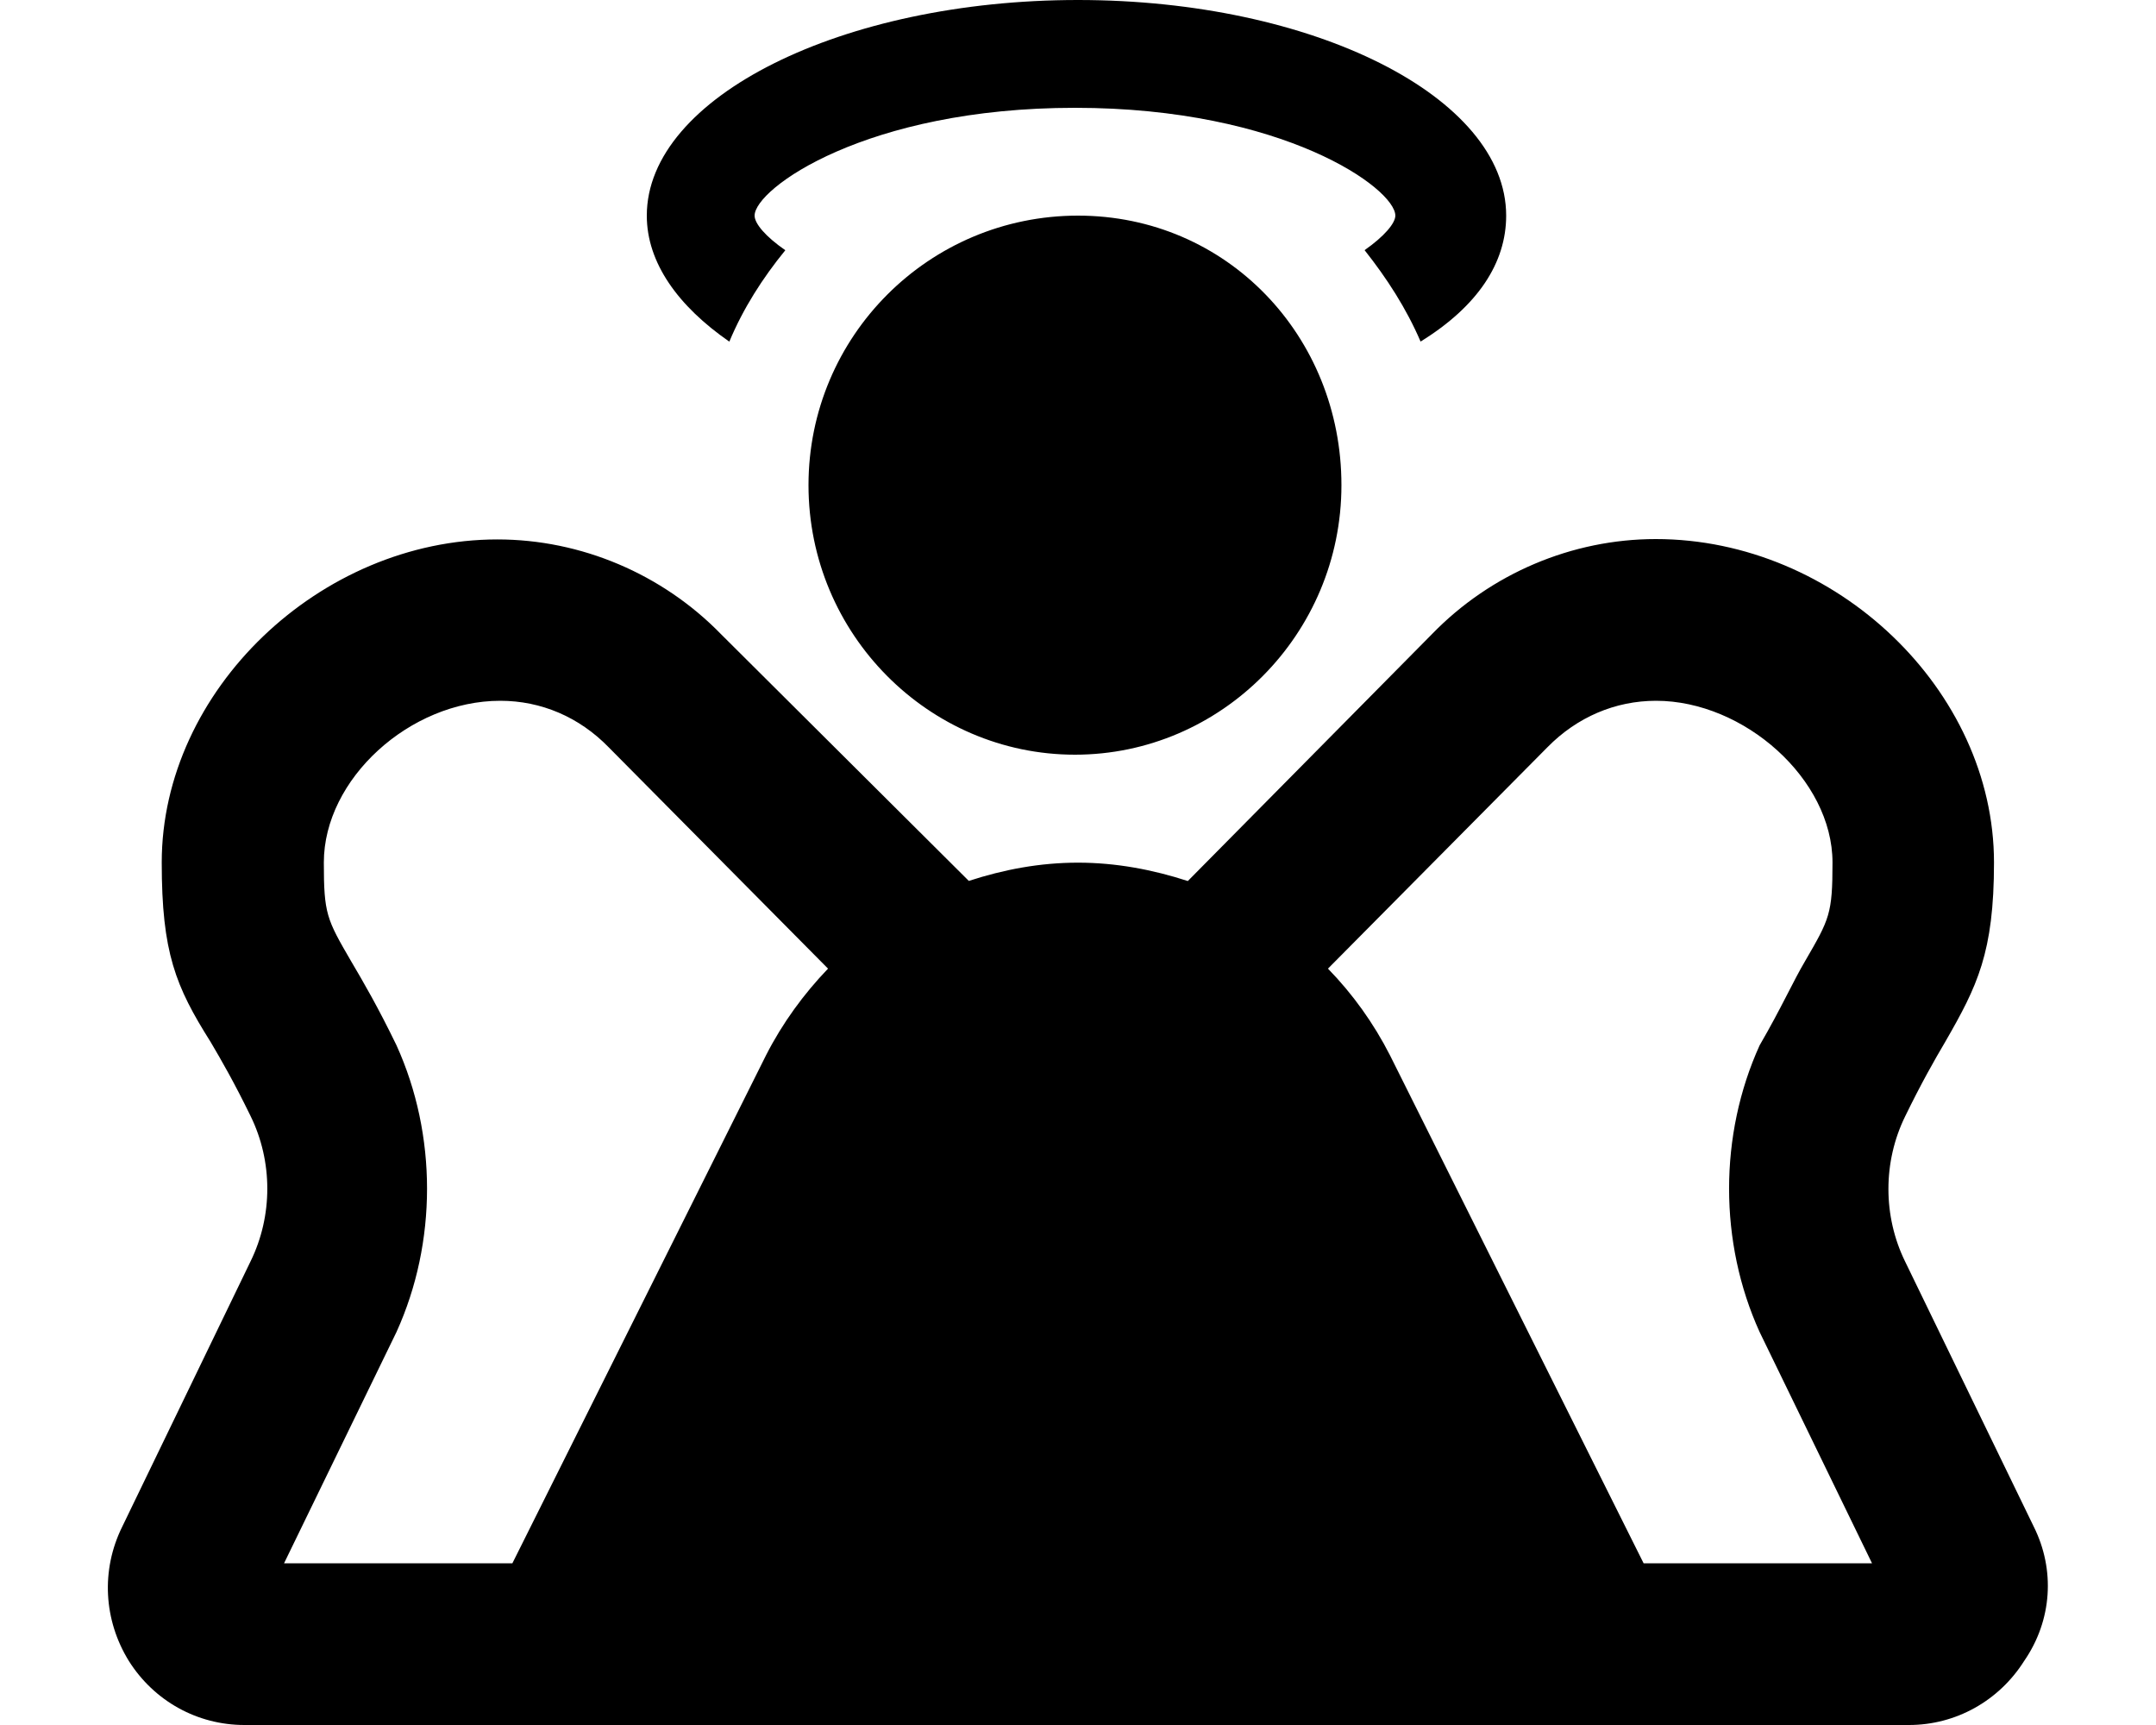 <svg xmlns="http://www.w3.org/2000/svg" viewBox="0 0 640 512"><!--! Font Awesome Pro 6.1.1 by @fontawesome - https://fontawesome.com License - https://fontawesome.com/license (Commercial License) Copyright 2022 Fonticons, Inc. --><path d="M240 144c0 44.25 35.75 80 79.1 80s79.1-35.75 79.1-80S364.2 64 320 64S240 99.75 240 144zM216.5 101.4c4.125-9.875 9.875-18.87 16.62-27.13C227.3 70.25 224 66.38 224 64c0-8 33.1-32 95.1-32s95.1 24 95.1 32c0 2.25-3.25 6.125-9.125 10.25c6.625 8.375 12.37 17.25 16.62 27.13C438.7 90.88 447.1 78 447.1 64c0-35.25-57.25-64-127.1-64S192 28.75 192 64C192 78 201.3 90.88 216.5 101.4zM603.7 453.1l-38.16-78.63c-6.625-13.5-6.625-29.62 0-43.13c4.75-9.75 8.655-16.62 11.9-22.12c9.5-16.5 14.47-26.47 14.47-53.22c0-51.12-46.87-96-100.4-96c-24.87 0-48.97 10.25-66.34 28.12L352.6 261.5c-10.37-3.375-21.33-5.453-32.58-5.453c-11.37 0-22.06 2.042-32.43 5.417L214.1 188.3c-17.5-18-41.69-28.19-66.44-28.19C95.04 160.1 48.01 204.9 48.01 256c0 26.75 4.1 36.75 14.5 53.25c3.25 5.5 7.125 12.25 11.87 22c6.625 13.5 6.625 29.62 0 43.13l-38.09 78.75c-6.375 12.88-5.531 27.75 1.968 39.88C45.76 504.9 58.57 512 72.57 512h494.1c13.87 0 26.69-7.125 34.19-19C609.2 480.9 610.1 465.9 603.7 453.1zM227.4 313.2L152.1 464H84.32l33.37-68.63c12.1-26.62 12.1-58.5 0-85.13c-5.375-11.12-9.875-18.87-13.5-25C96.95 272.8 96.13 271.2 96.13 256c0-24.75 25.5-48 52.37-48c12.12 0 23.44 4.813 32.19 13.81L245.8 287.5C238.6 295 232.3 303.6 227.4 313.2zM487.9 464L412.6 313.2C407.7 303.6 401.5 295 394.2 287.5l65.19-65.75C468.1 212.9 479.4 208 491.6 208c26.1 0 52.37 23.25 52.37 48c0 15.25-.875 16.75-8.125 29.25c-3.625 6.125-7.1 14-13.5 25c-12.1 26.63-12.1 58.5 0 85.13L555.7 464H487.9z"/></svg>